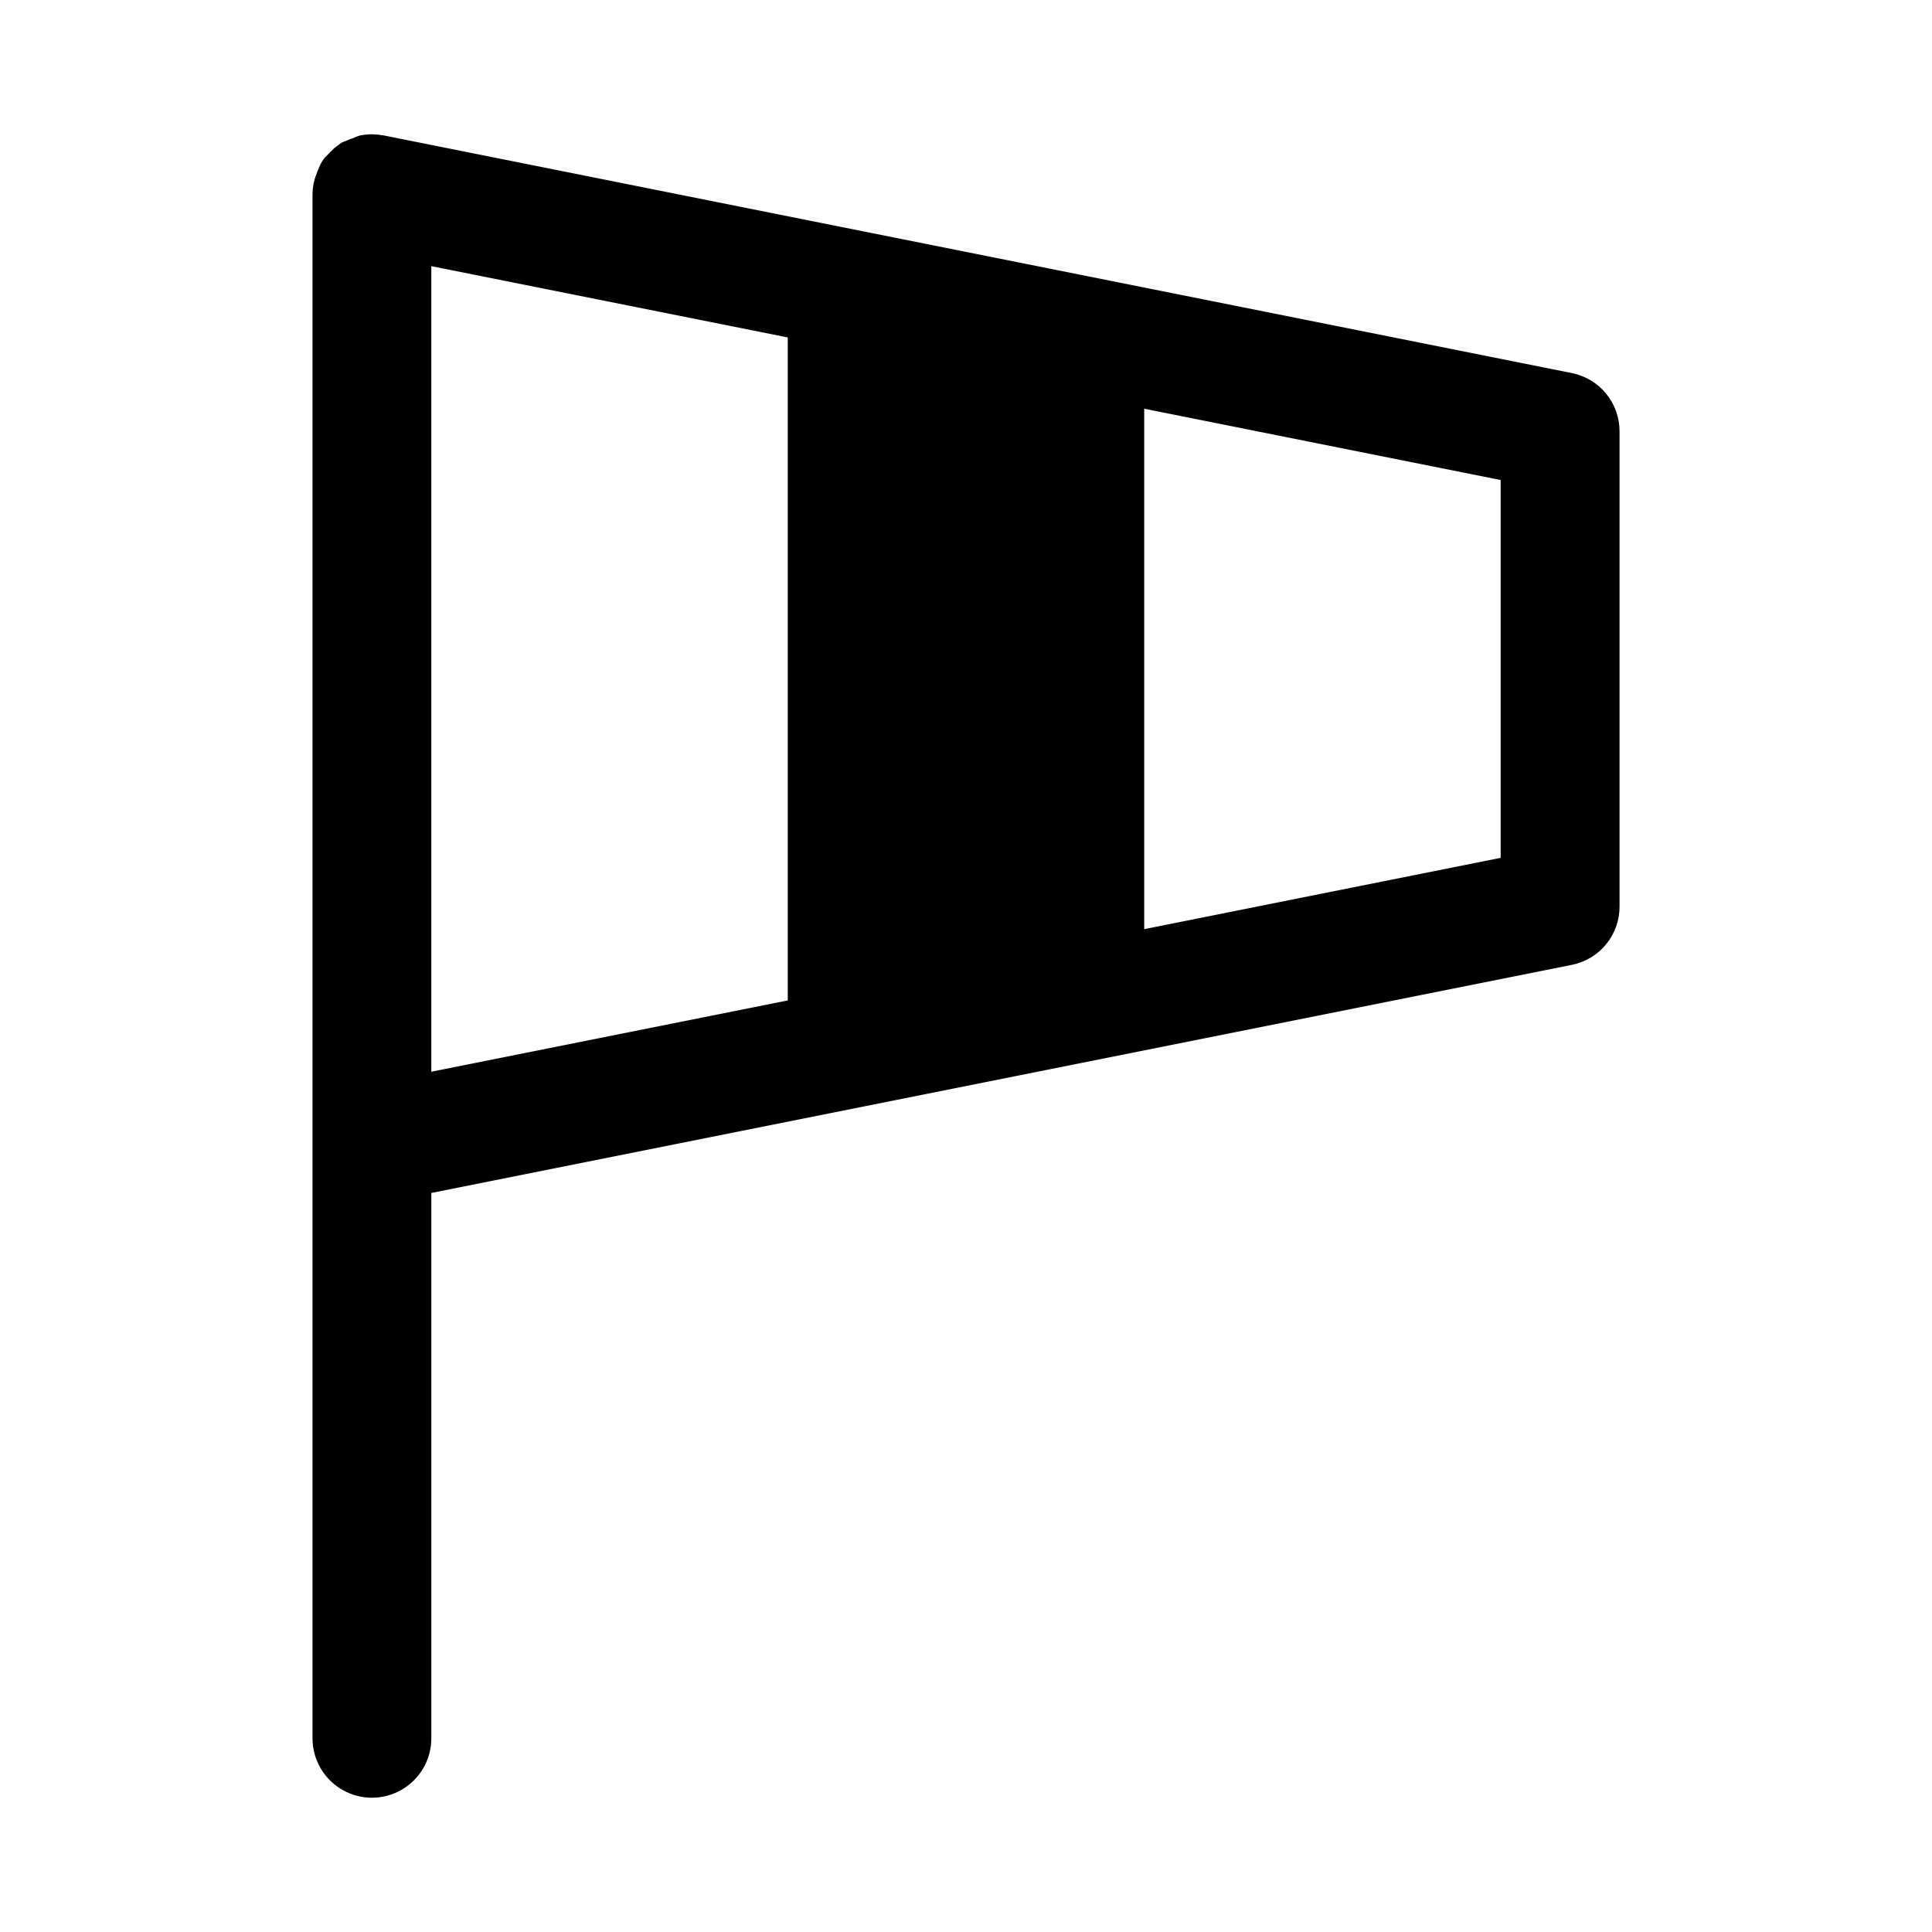 <?xml version="1.0" encoding="UTF-8"?>
<!-- Uploaded to: SVG Repo, www.svgrepo.com, Generator: SVG Repo Mixer Tools -->
<svg fill="#000000" width="800px" height="800px" version="1.1" viewBox="144 144 512 512" xmlns="http://www.w3.org/2000/svg">
 <path d="m560.59 242.87-314.88-62.977 0.004 0.004c-1.039-0.184-2.094-0.289-3.148-0.316-1.059 0.02-2.109 0.125-3.148 0.316-0.598 0.172-1.176 0.398-1.734 0.668-0.703 0.215-1.395 0.48-2.059 0.797-0.352 0.172-0.738 0.246-1.09 0.422l-1.891 1.418c-0.195 0.156-0.336 0.355-0.52 0.52h-0.004c-0.406 0.367-0.793 0.754-1.16 1.164-0.266 0.285-0.574 0.523-0.836 0.836-0.672 0.797-1.203 1.699-1.574 2.676l-0.059 0.156c-0.242 0.52-0.453 1.051-0.633 1.594-0.66 1.648-1.012 3.402-1.039 5.176v409.35c0 5.625 3.004 10.82 7.875 13.633s10.871 2.812 15.742 0c4.871-2.812 7.871-8.008 7.871-13.633v-144.53l302.29-60.457c3.562-0.719 6.762-2.648 9.059-5.465 2.293-2.812 3.547-6.332 3.539-9.965v-125.95c0.008-3.629-1.246-7.152-3.539-9.965-2.297-2.812-5.496-4.742-9.059-5.465zm-302.29-28.336 94.465 18.895v175.7l-94.465 18.895zm283.39 156.81-94.465 18.895v-137.92l94.465 18.895z"/>
</svg>